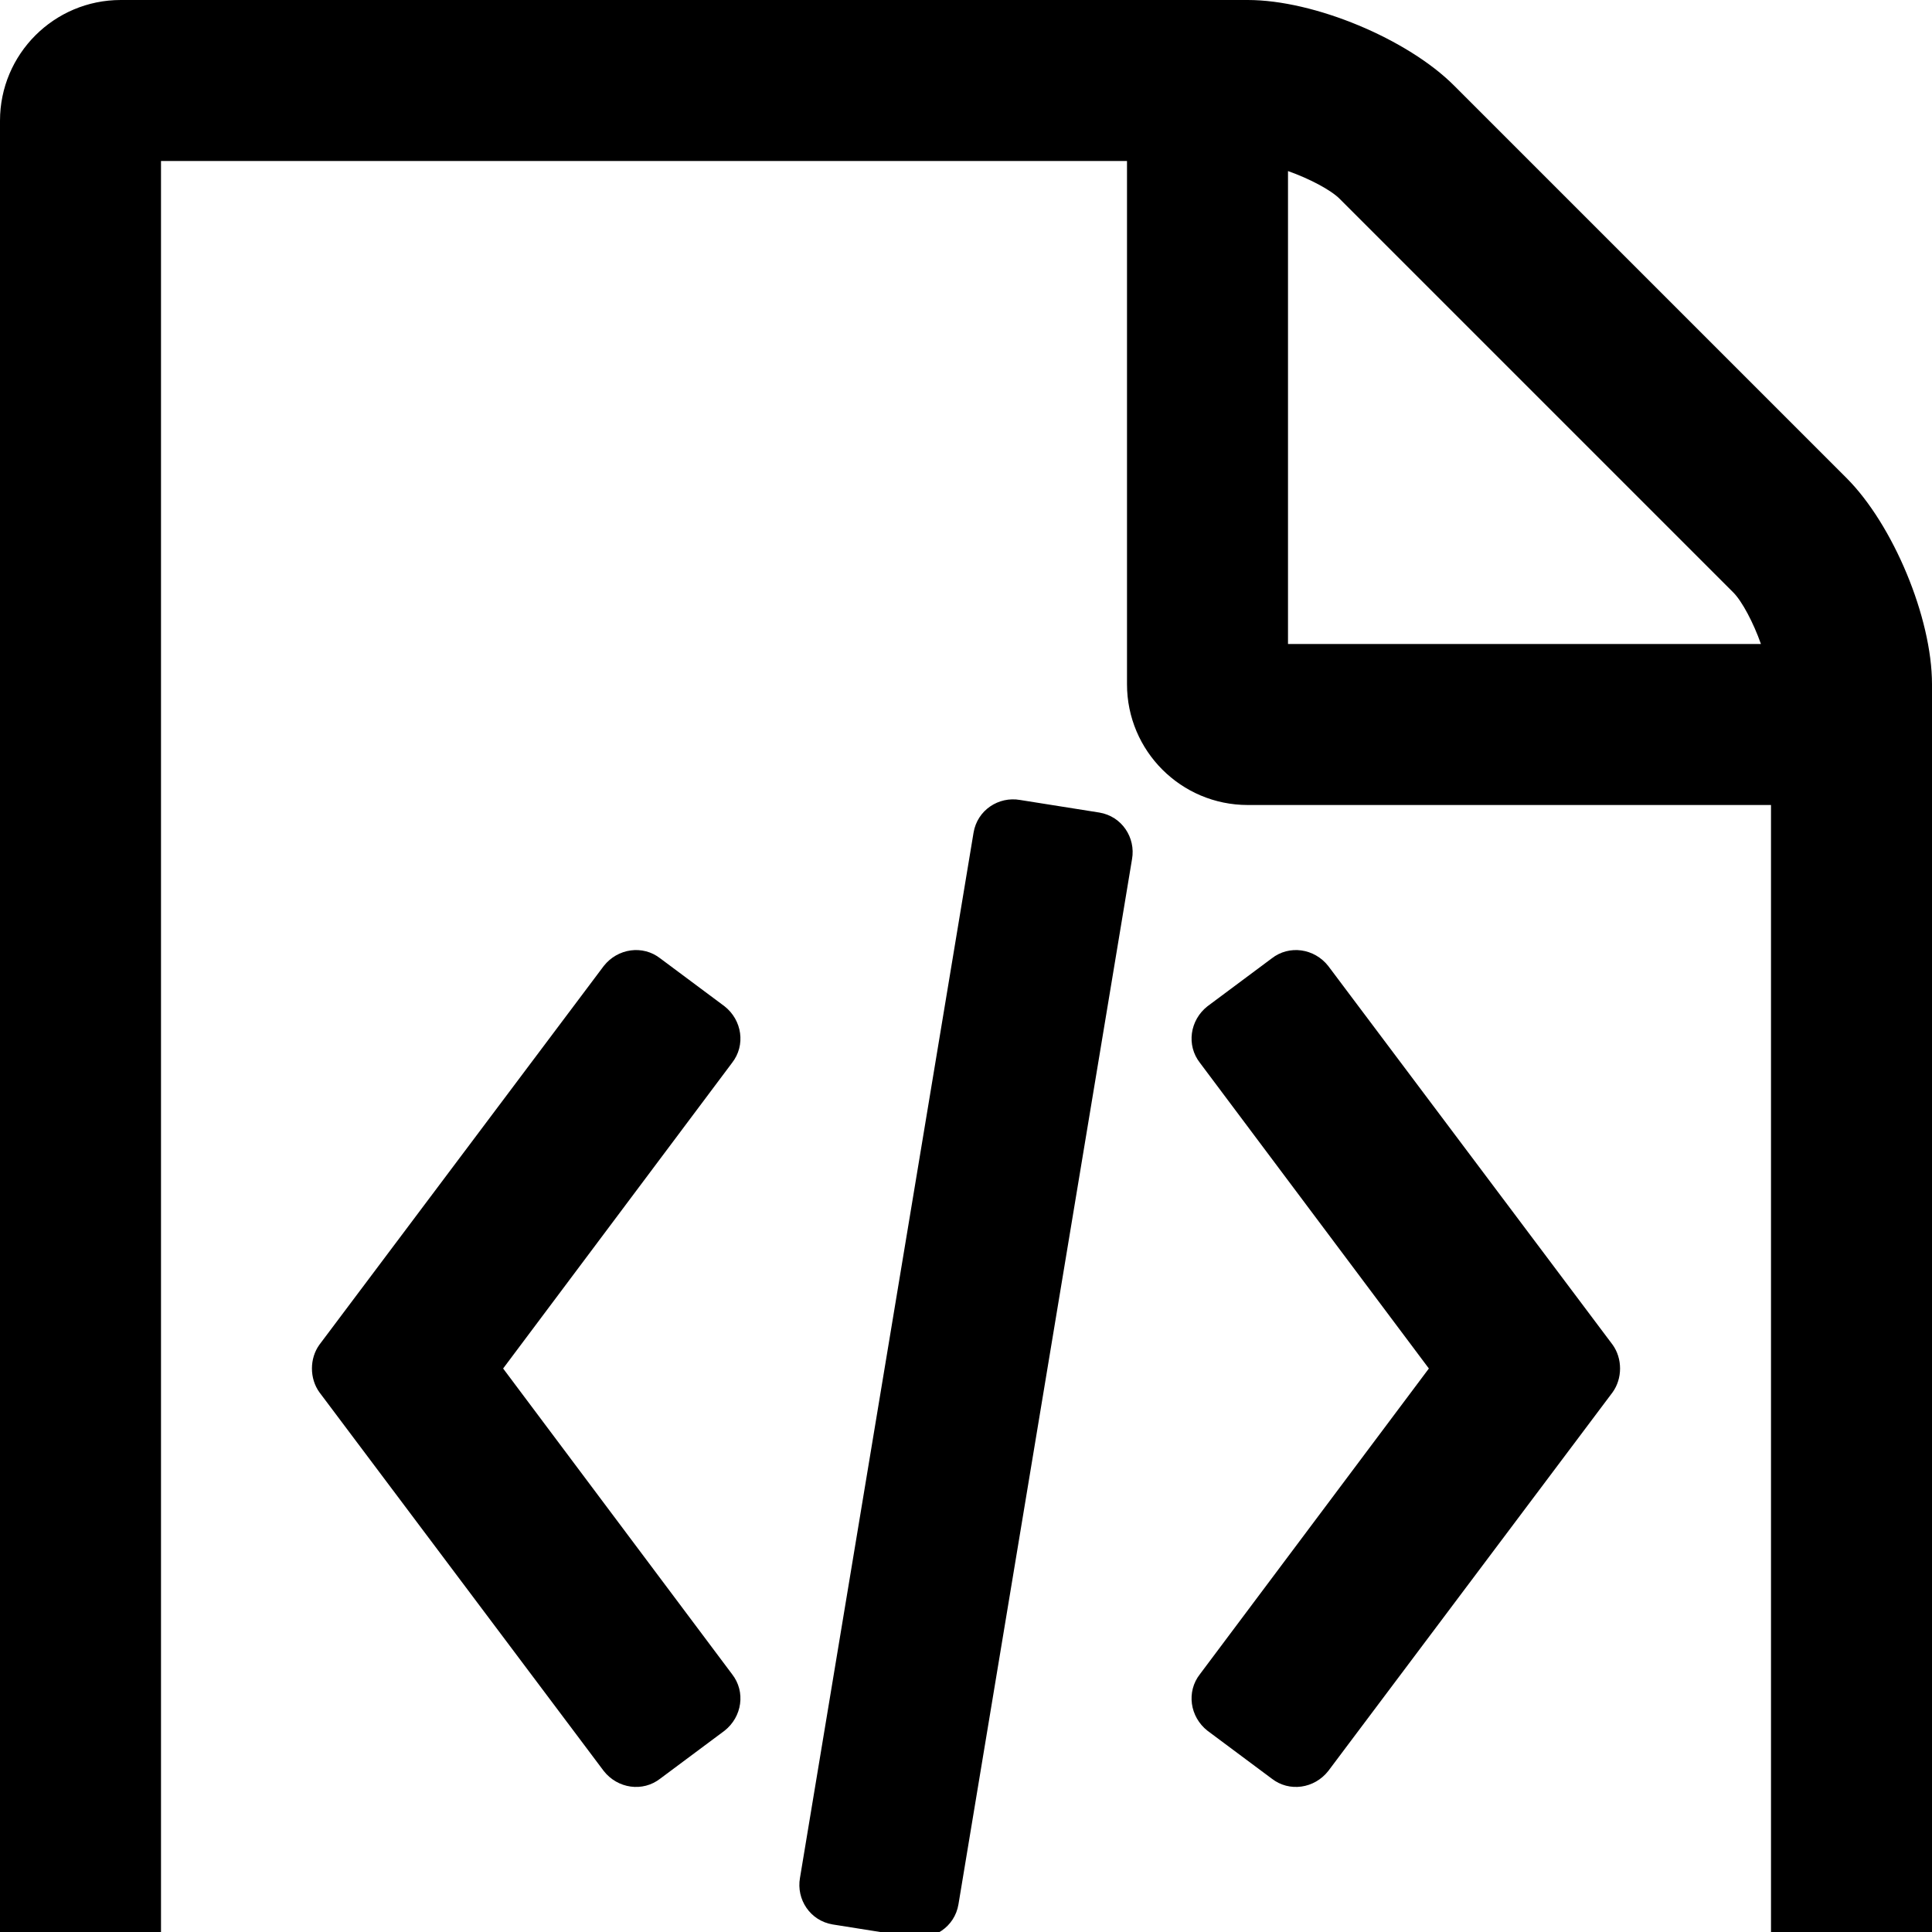 <svg width="1536" height="1536" xmlns="http://www.w3.org/2000/svg">
    <path d="M1468 380c37 37 68 111 68 164v1152c0 53-43 96-96 96H96c-53 0-96-43-96-96V96C0 43 43 0 96 0h896c53 0 127 31 164 68zm-444-244v376h376c-6-17-15-34-22-41l-313-313c-7-7-24-16-41-22zm384 1528V640H992c-53 0-96-43-96-96V128H128v1536h1280zM480 768c11-14 31-17 45-6l51 38c14 11 17 31 6 45l-182 243 182 243c11 14 8 34-6 45l-51 38c-14 11-34 8-45-6l-226-301c-8-11-8-27 0-38zm802 301c8 11 8 27 0 38l-226 301c-11 14-31 17-45 6l-51-38c-14-11-17-31-6-45l182-243-182-243c-11-14-8-34 6-45l51-38c14-11 34-8 45 6zm-620 461c-18-3-29-20-26-37l138-831c3-18 20-29 37-26l63 10c18 3 29 20 26 37l-138 831c-3 18-20 29-37 26z"/>
</svg>
